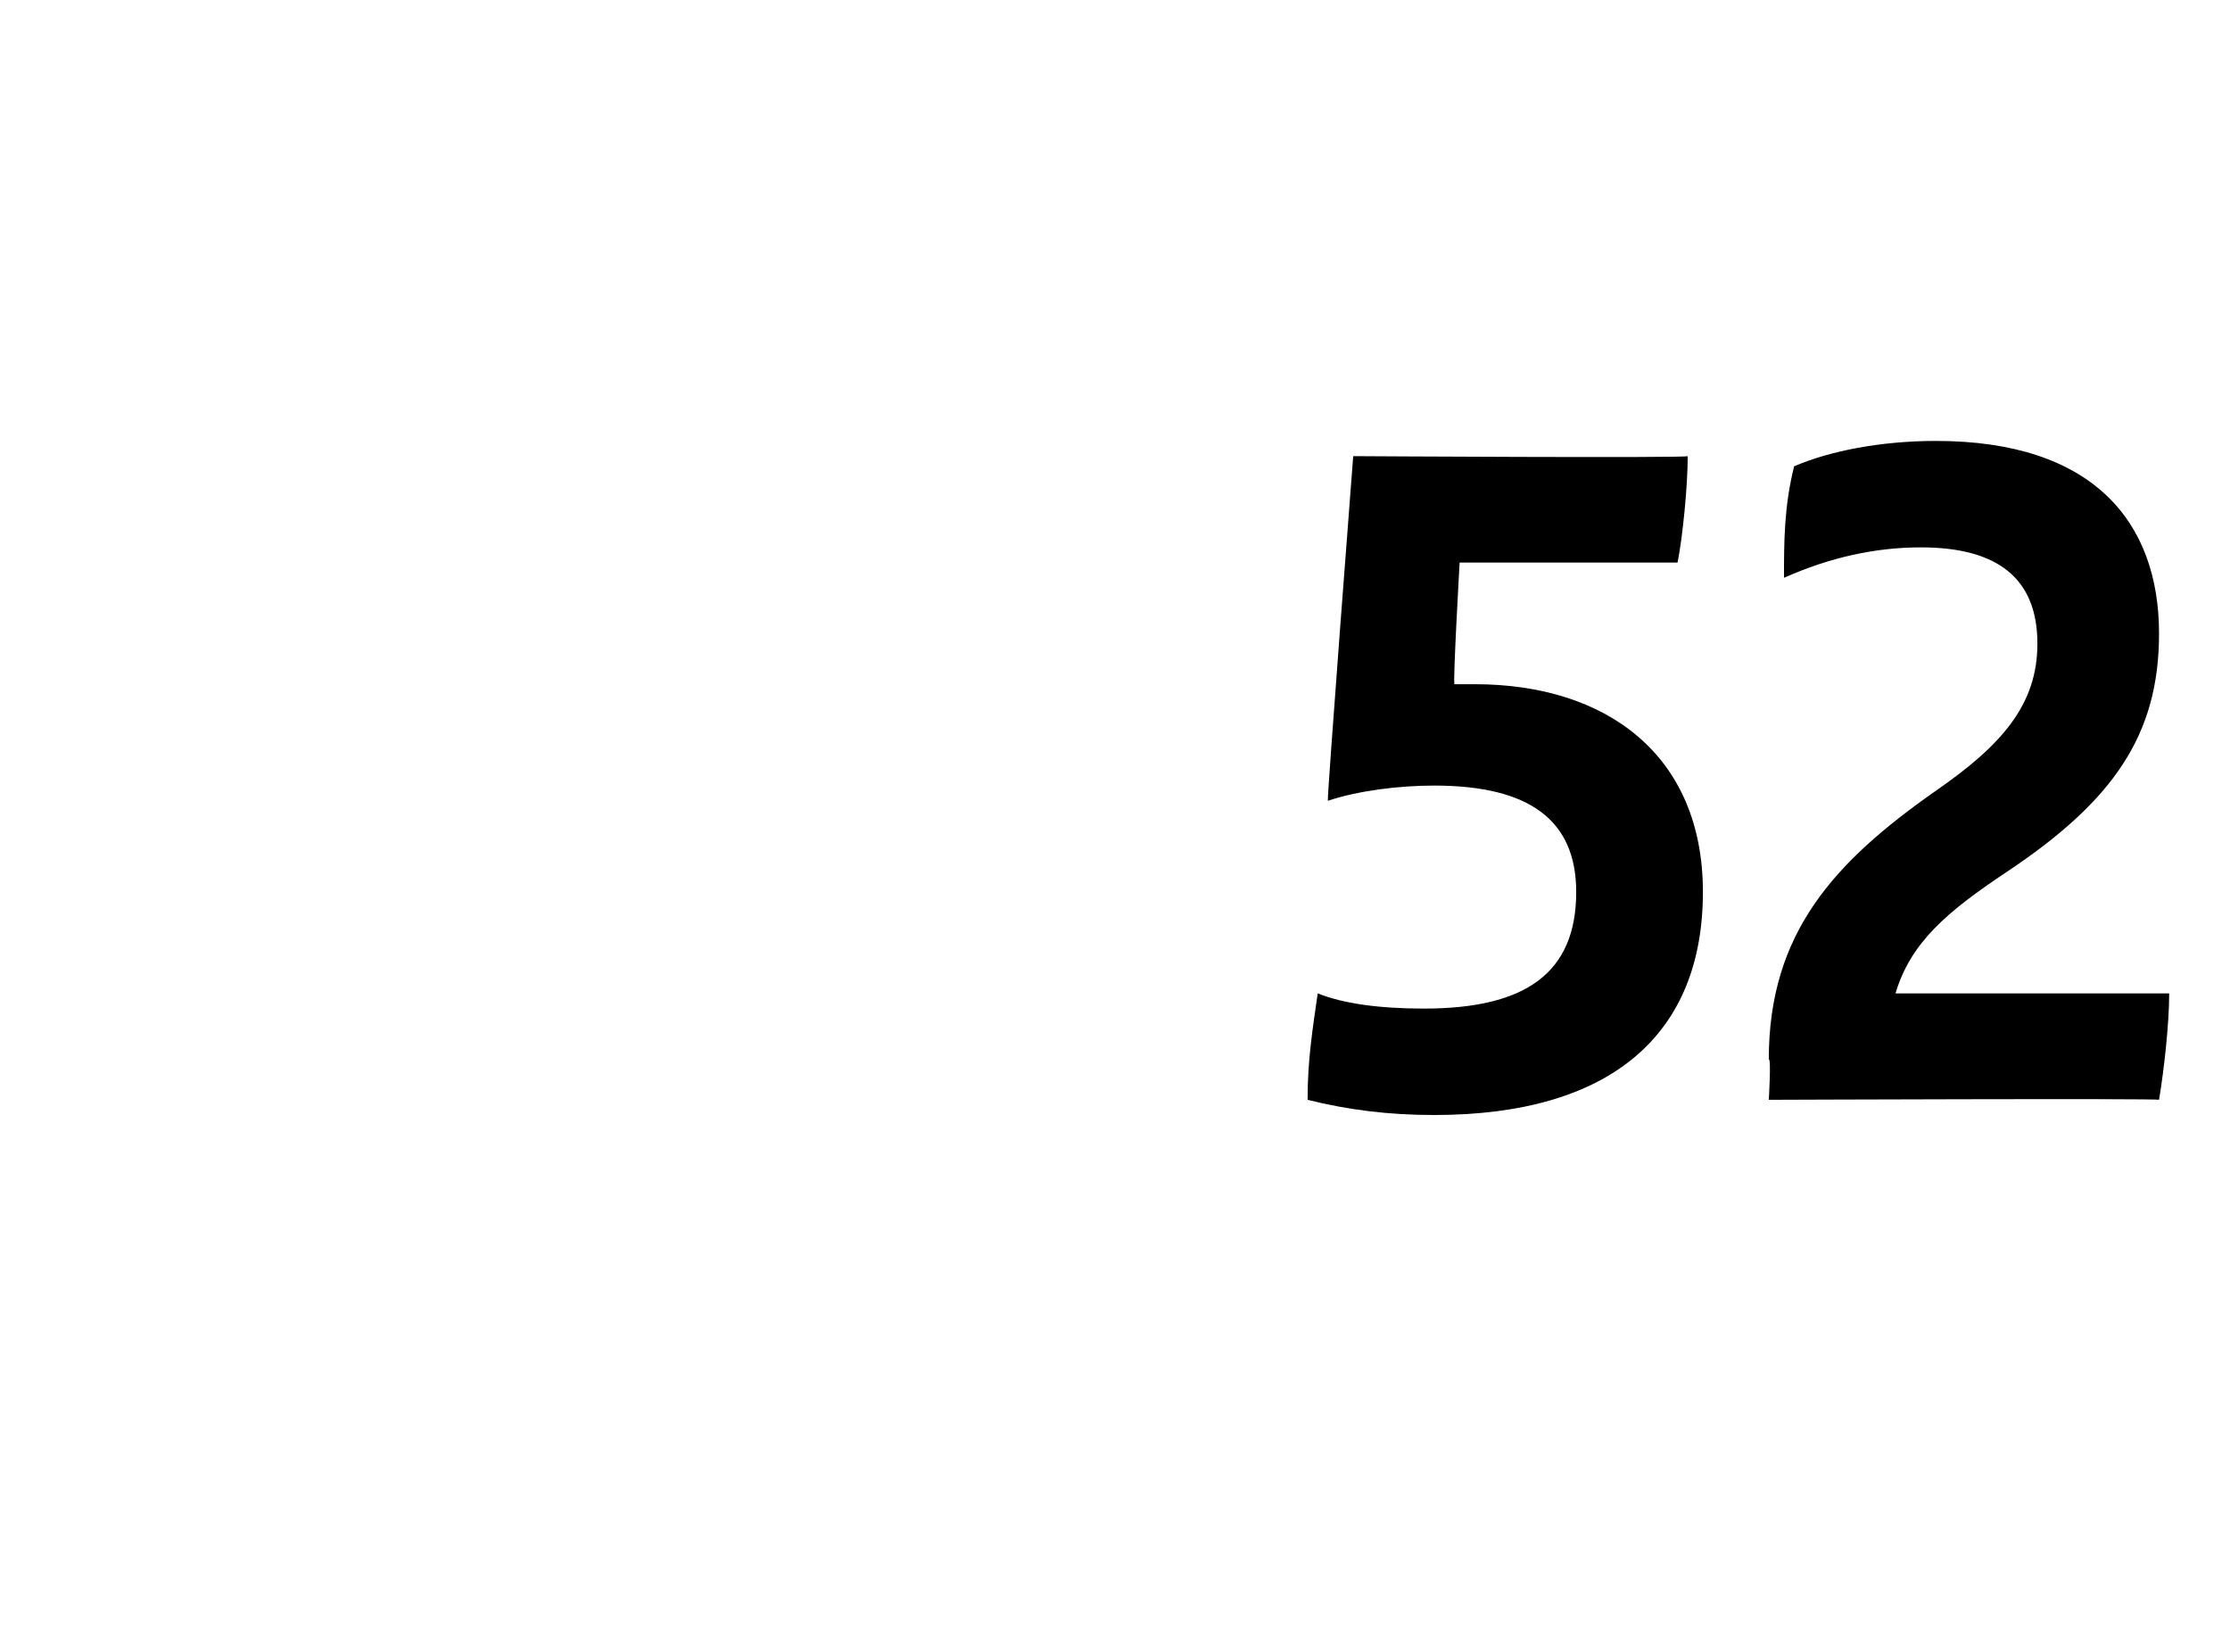 <?xml version="1.0" standalone="no"?><!DOCTYPE svg PUBLIC "-//W3C//DTD SVG 1.1//EN" "http://www.w3.org/Graphics/SVG/1.1/DTD/svg11.dtd"><svg xmlns="http://www.w3.org/2000/svg" version="1.1" width="44px" height="32.6px" viewBox="0 -8 44 32.6" style="top:-8px"><desc>52</desc><defs/><g id="Polygon332308"><path d="m33.6 9.6c0 2.8-1.8 4.4-5.3 4.4c-.9 0-1.7-.1-2.5-.3c0-.8.1-1.4.2-2.1c.5.2 1.2.3 2.1.3c2 0 3-.7 3-2.3c0-1.4-.9-2.1-2.8-2.1c-.7 0-1.5.1-2.1.3c-.02-.05.5-6.8.5-6.8c0 0 6.59.04 6.6 0c0 .6-.1 1.6-.2 2.1c-.01 0-4.3 0-4.3 0c0 0-.14 2.45-.1 2.4c.1 0 .2 0 .4 0c2.6 0 4.5 1.4 4.5 4.1zm9.2 2c0 .6-.1 1.5-.2 2.1c.01-.03-7.7 0-7.7 0c0 0 .05-.82 0-.8c0-2.5 1.3-3.9 3.3-5.3c1.3-.9 2-1.7 2-2.9c0-1.3-.8-1.9-2.3-1.9c-.9 0-1.8.2-2.7.6c0-.7 0-1.4.2-2.2c.7-.3 1.7-.5 2.8-.5c3.1 0 4.4 1.6 4.4 3.8c0 2-.9 3.3-3 4.7c-1.2.8-1.9 1.4-2.2 2.4c0 0 5.4 0 5.4 0z" stroke="none" fill="#000"/></g></svg>